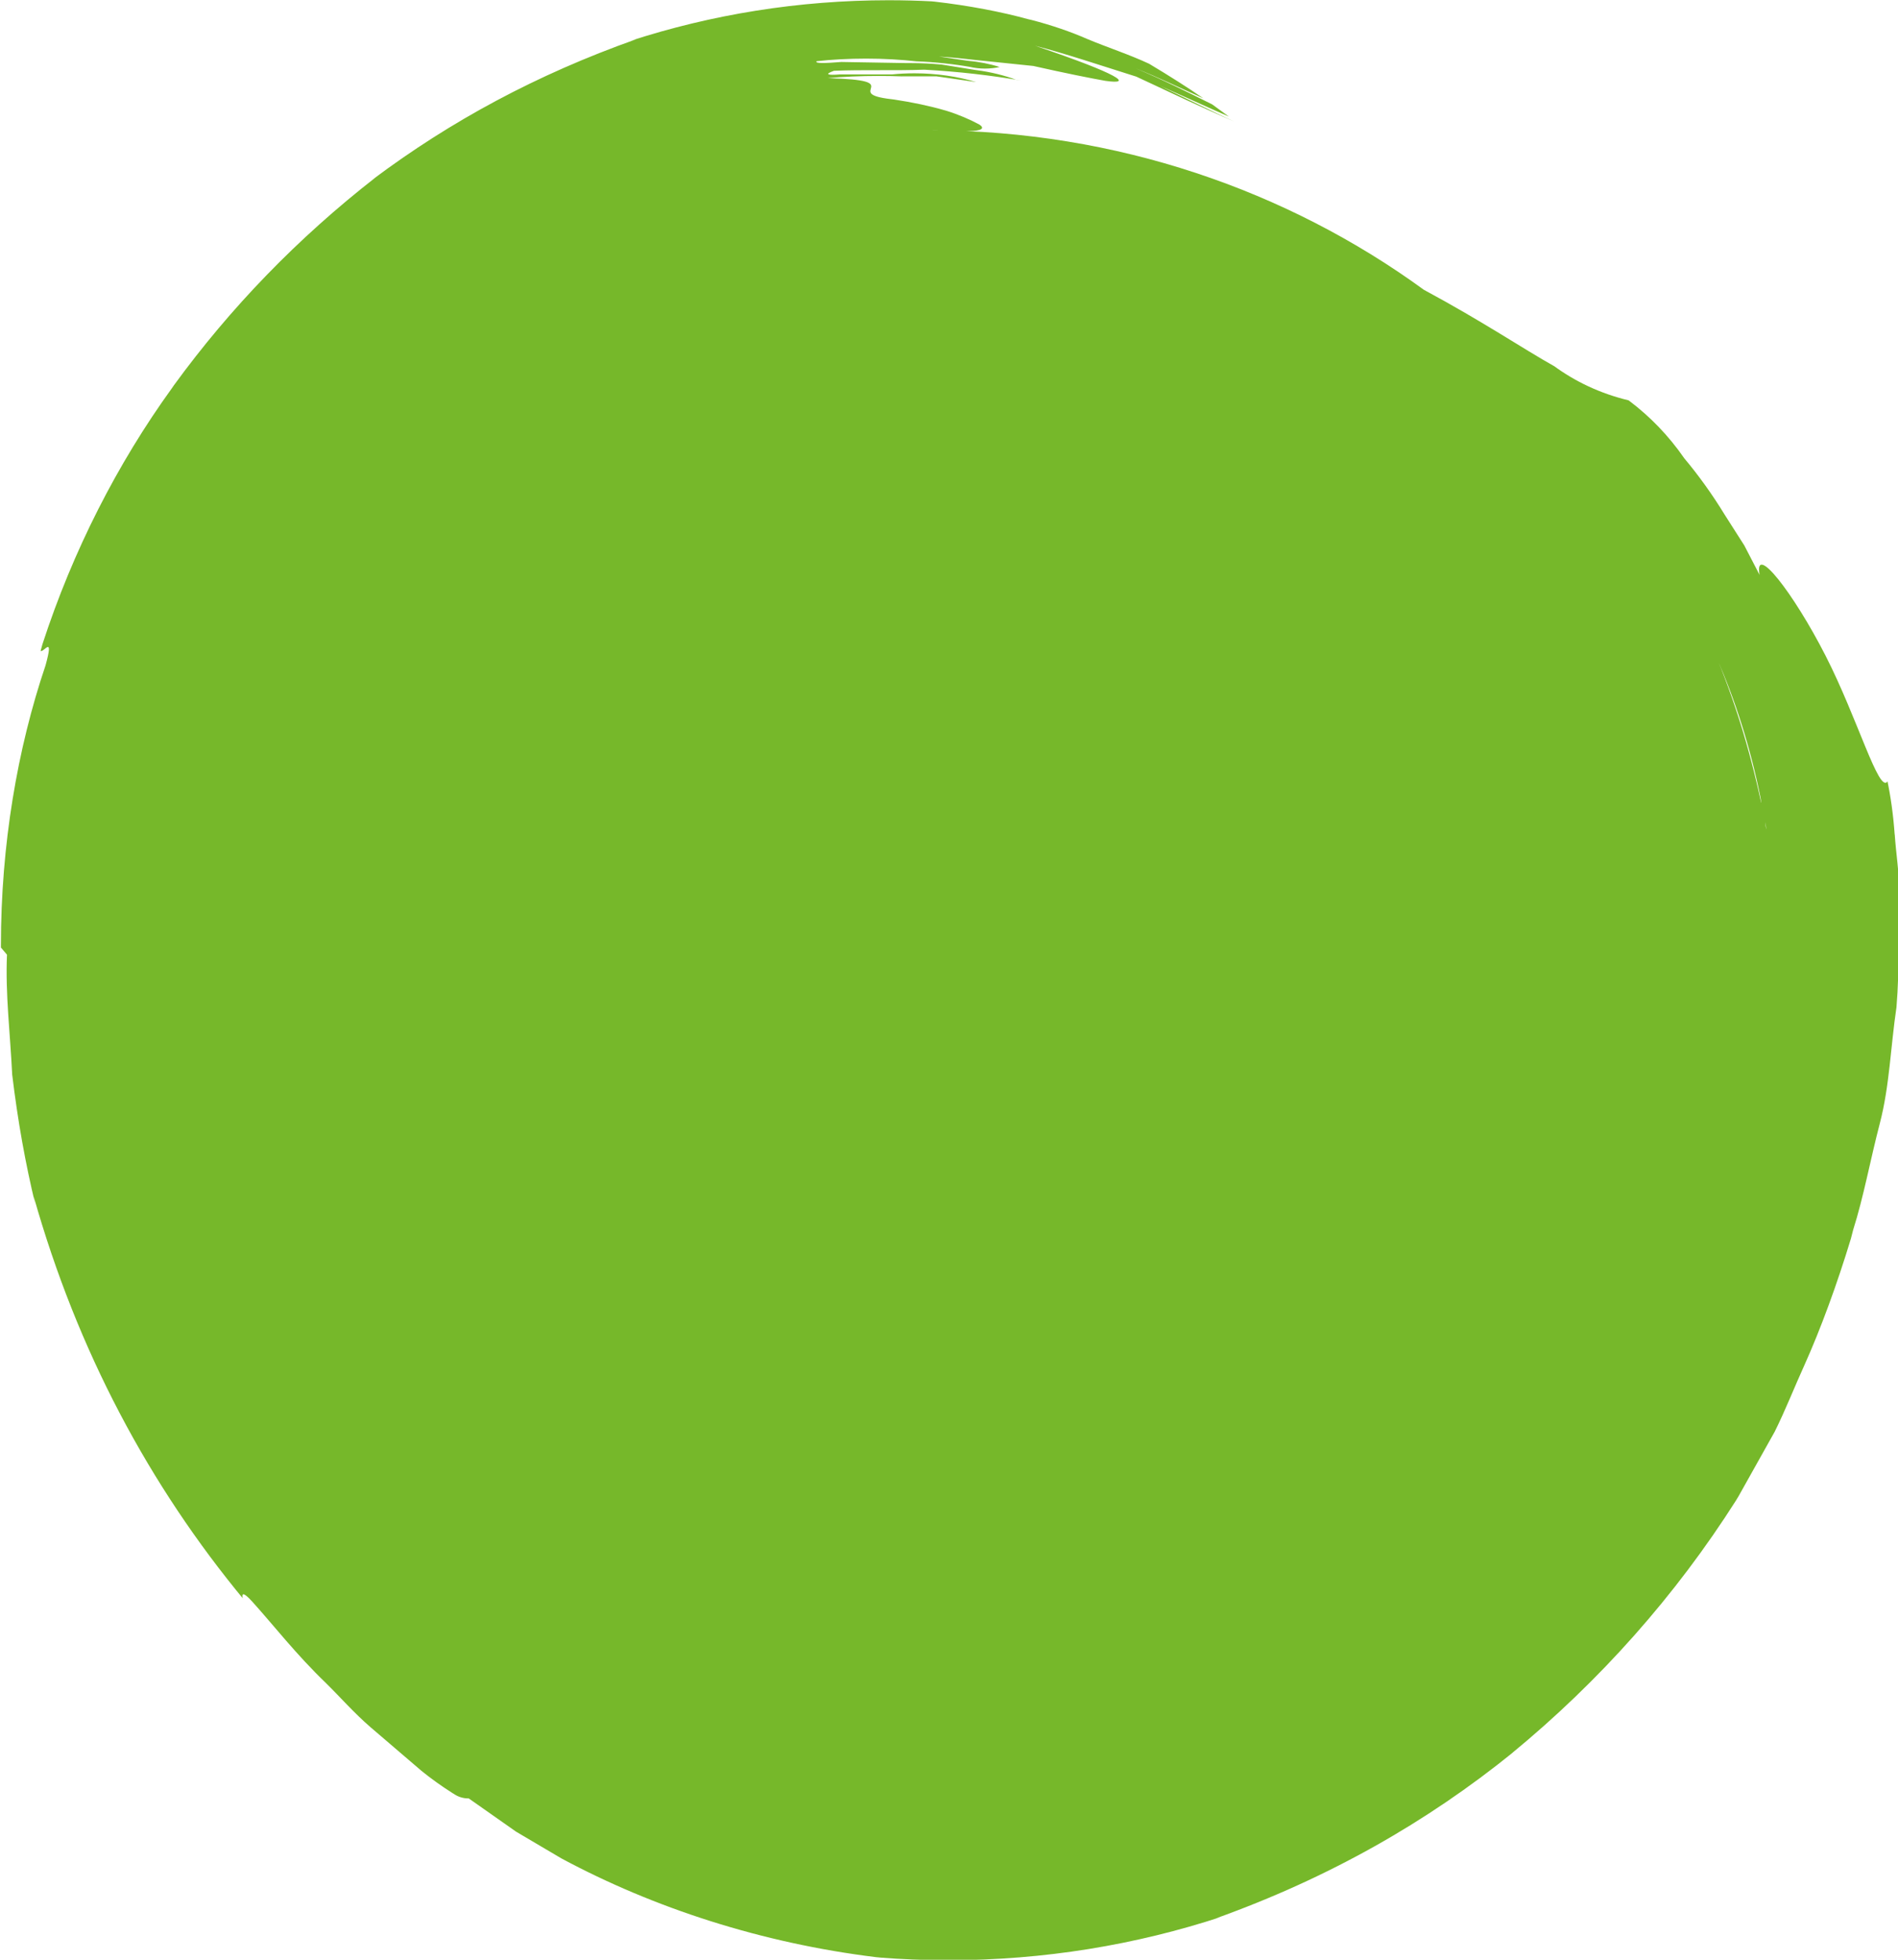 <svg xmlns="http://www.w3.org/2000/svg" width="31" height="32"><path fill="#76b82a" d="M28.765 13.107c-0.196-0.913-0.448-1.708-0.767-2.468l0.034 0.091c0.303 0.678 0.557 1.472 0.723 2.297l0.012 0.074zM28.858 13.619c-0.016-0.095-0.026-0.202-0.045-0.287 0 0.051 0.022 0.101 0.030 0.154s0 0.089 0.012 0.134zM30.945 13.619c-0.023-0.32-0.064-0.614-0.125-0.901l0.008 0.042c-0.14 0.202-0.486-1.026-1.012-2.055s-1.17-1.85-1.077-1.318l-0.249-0.48-0.314-0.492c-0.216-0.353-0.436-0.657-0.676-0.943l0.010 0.012c-0.255-0.368-0.557-0.681-0.901-0.94l-0.010-0.007c-0.463-0.112-0.87-0.305-1.224-0.565l0.009 0.007c-0.5-0.279-1.154-0.723-2.128-1.247-2.23-1.623-5.022-2.598-8.042-2.604h0.080c0.227 0.012 0.405 0.016 0.514 0.012 0.237 0 0.277-0.047 0.19-0.105-0.16-0.087-0.347-0.166-0.543-0.227l-0.022-0.006c-0.236-0.069-0.53-0.132-0.831-0.177l-0.040-0.005c-0.842-0.097 0.3-0.308-1.043-0.344 0.25-0.023 0.54-0.036 0.834-0.036 0.134 0 0.267 0.003 0.4 0.008l-0.019-0.001h0.563l0.648 0.093c-0.302-0.091-0.65-0.143-1.009-0.143-0.127 0-0.252 0.006-0.375 0.019l0.015-0.001h-0.856c-0.202 0.016-0.263 0-0.099-0.059 0.472-0.020 0.972 0 1.476-0.018 0.561 0.031 1.078 0.091 1.586 0.178l-0.082-0.012c-0.192-0.072-0.416-0.128-0.648-0.158l-0.016-0.002-0.551-0.089c-0.159-0.016-0.343-0.025-0.529-0.025-0.020 0-0.041 0-0.061 0l0.003-0-1.057-0.018c-0.271 0.022-0.437 0.026-0.405-0.012 0.243-0.028 0.525-0.043 0.81-0.043s0.567 0.016 0.844 0.047l-0.034-0.003c0.324 0.012 0.631 0.046 0.931 0.099l-0.040-0.006c0.072 0.016 0.154 0.026 0.239 0.026s0.167-0.009 0.246-0.027l-0.007 0.001c-0.152-0.049-0.33-0.085-0.514-0.101l-0.009-0.001-0.468-0.069c0.215 0.014 0.423 0.036 0.622 0.059l0.919 0.095c0.537 0.121 0.945 0.202 1.178 0.243 0.466 0.067 0.237-0.105-1.148-0.573 0.488 0.126 1.067 0.32 1.652 0.504 0.557 0.259 1.113 0.524 1.601 0.733v0c-0.328-0.146-0.81-0.391-1.215-0.583 0.377 0.164 0.749 0.338 1.126 0.502l-0.271-0.198c-0.405-0.202-0.81-0.405-1.251-0.589 0.375 0.148 0.737 0.326 1.107 0.49-0.251-0.174-0.551-0.364-0.887-0.565-0.33-0.154-0.678-0.265-1.012-0.405-0.263-0.116-0.581-0.225-0.908-0.31l-0.045-0.010c-0.446-0.123-0.985-0.226-1.536-0.289l-0.051-0.005c-0.209-0.011-0.454-0.018-0.7-0.018-1.475 0-2.895 0.233-4.225 0.665l0.097-0.027c-1.624 0.575-3.031 1.338-4.293 2.283l0.042-0.030c-1.274 0.992-2.371 2.126-3.295 3.394l-0.033 0.048c-0.89 1.231-1.619 2.655-2.116 4.183l-0.030 0.109c0.055 0.028 0.221-0.275 0.081 0.235-0.462 1.365-0.729 2.936-0.729 4.57 0 0.013 0 0.027 0 0.040v-0.002l0.099 0.117c-0.028 0.642 0.053 1.292 0.085 1.958 0.094 0.777 0.217 1.452 0.376 2.114l-0.025-0.125c0.714 2.525 1.888 4.718 3.437 6.589l-0.024-0.030c-0.012-0.071 0-0.115 0.162 0.063 0.342 0.379 0.715 0.86 1.196 1.322 0.237 0.233 0.466 0.496 0.735 0.727l0.828 0.709c0.155 0.126 0.328 0.25 0.508 0.364l0.022 0.013c0.066 0.046 0.148 0.073 0.236 0.073 0.002 0 0.004 0 0.006-0h-0l0.773 0.543 0.741 0.437c1.509 0.81 3.27 1.382 5.136 1.612l0.073 0.007c0.332 0.027 0.72 0.043 1.111 0.043 1.561 0 3.063-0.25 4.469-0.712l-0.101 0.029c1.85-0.663 3.45-1.574 4.857-2.713l-0.031 0.024c1.45-1.191 2.681-2.58 3.671-4.137l0.042-0.070 0.589-1.051c0.178-0.358 0.324-0.733 0.488-1.093 0.261-0.581 0.53-1.312 0.757-2.061l0.036-0.14c0.172-0.541 0.279-1.14 0.437-1.745s0.176-1.257 0.271-1.893c0.053-0.64 0.028-1.286 0.043-1.905 0-0.31-0.051-0.607-0.071-0.911z"/></svg>